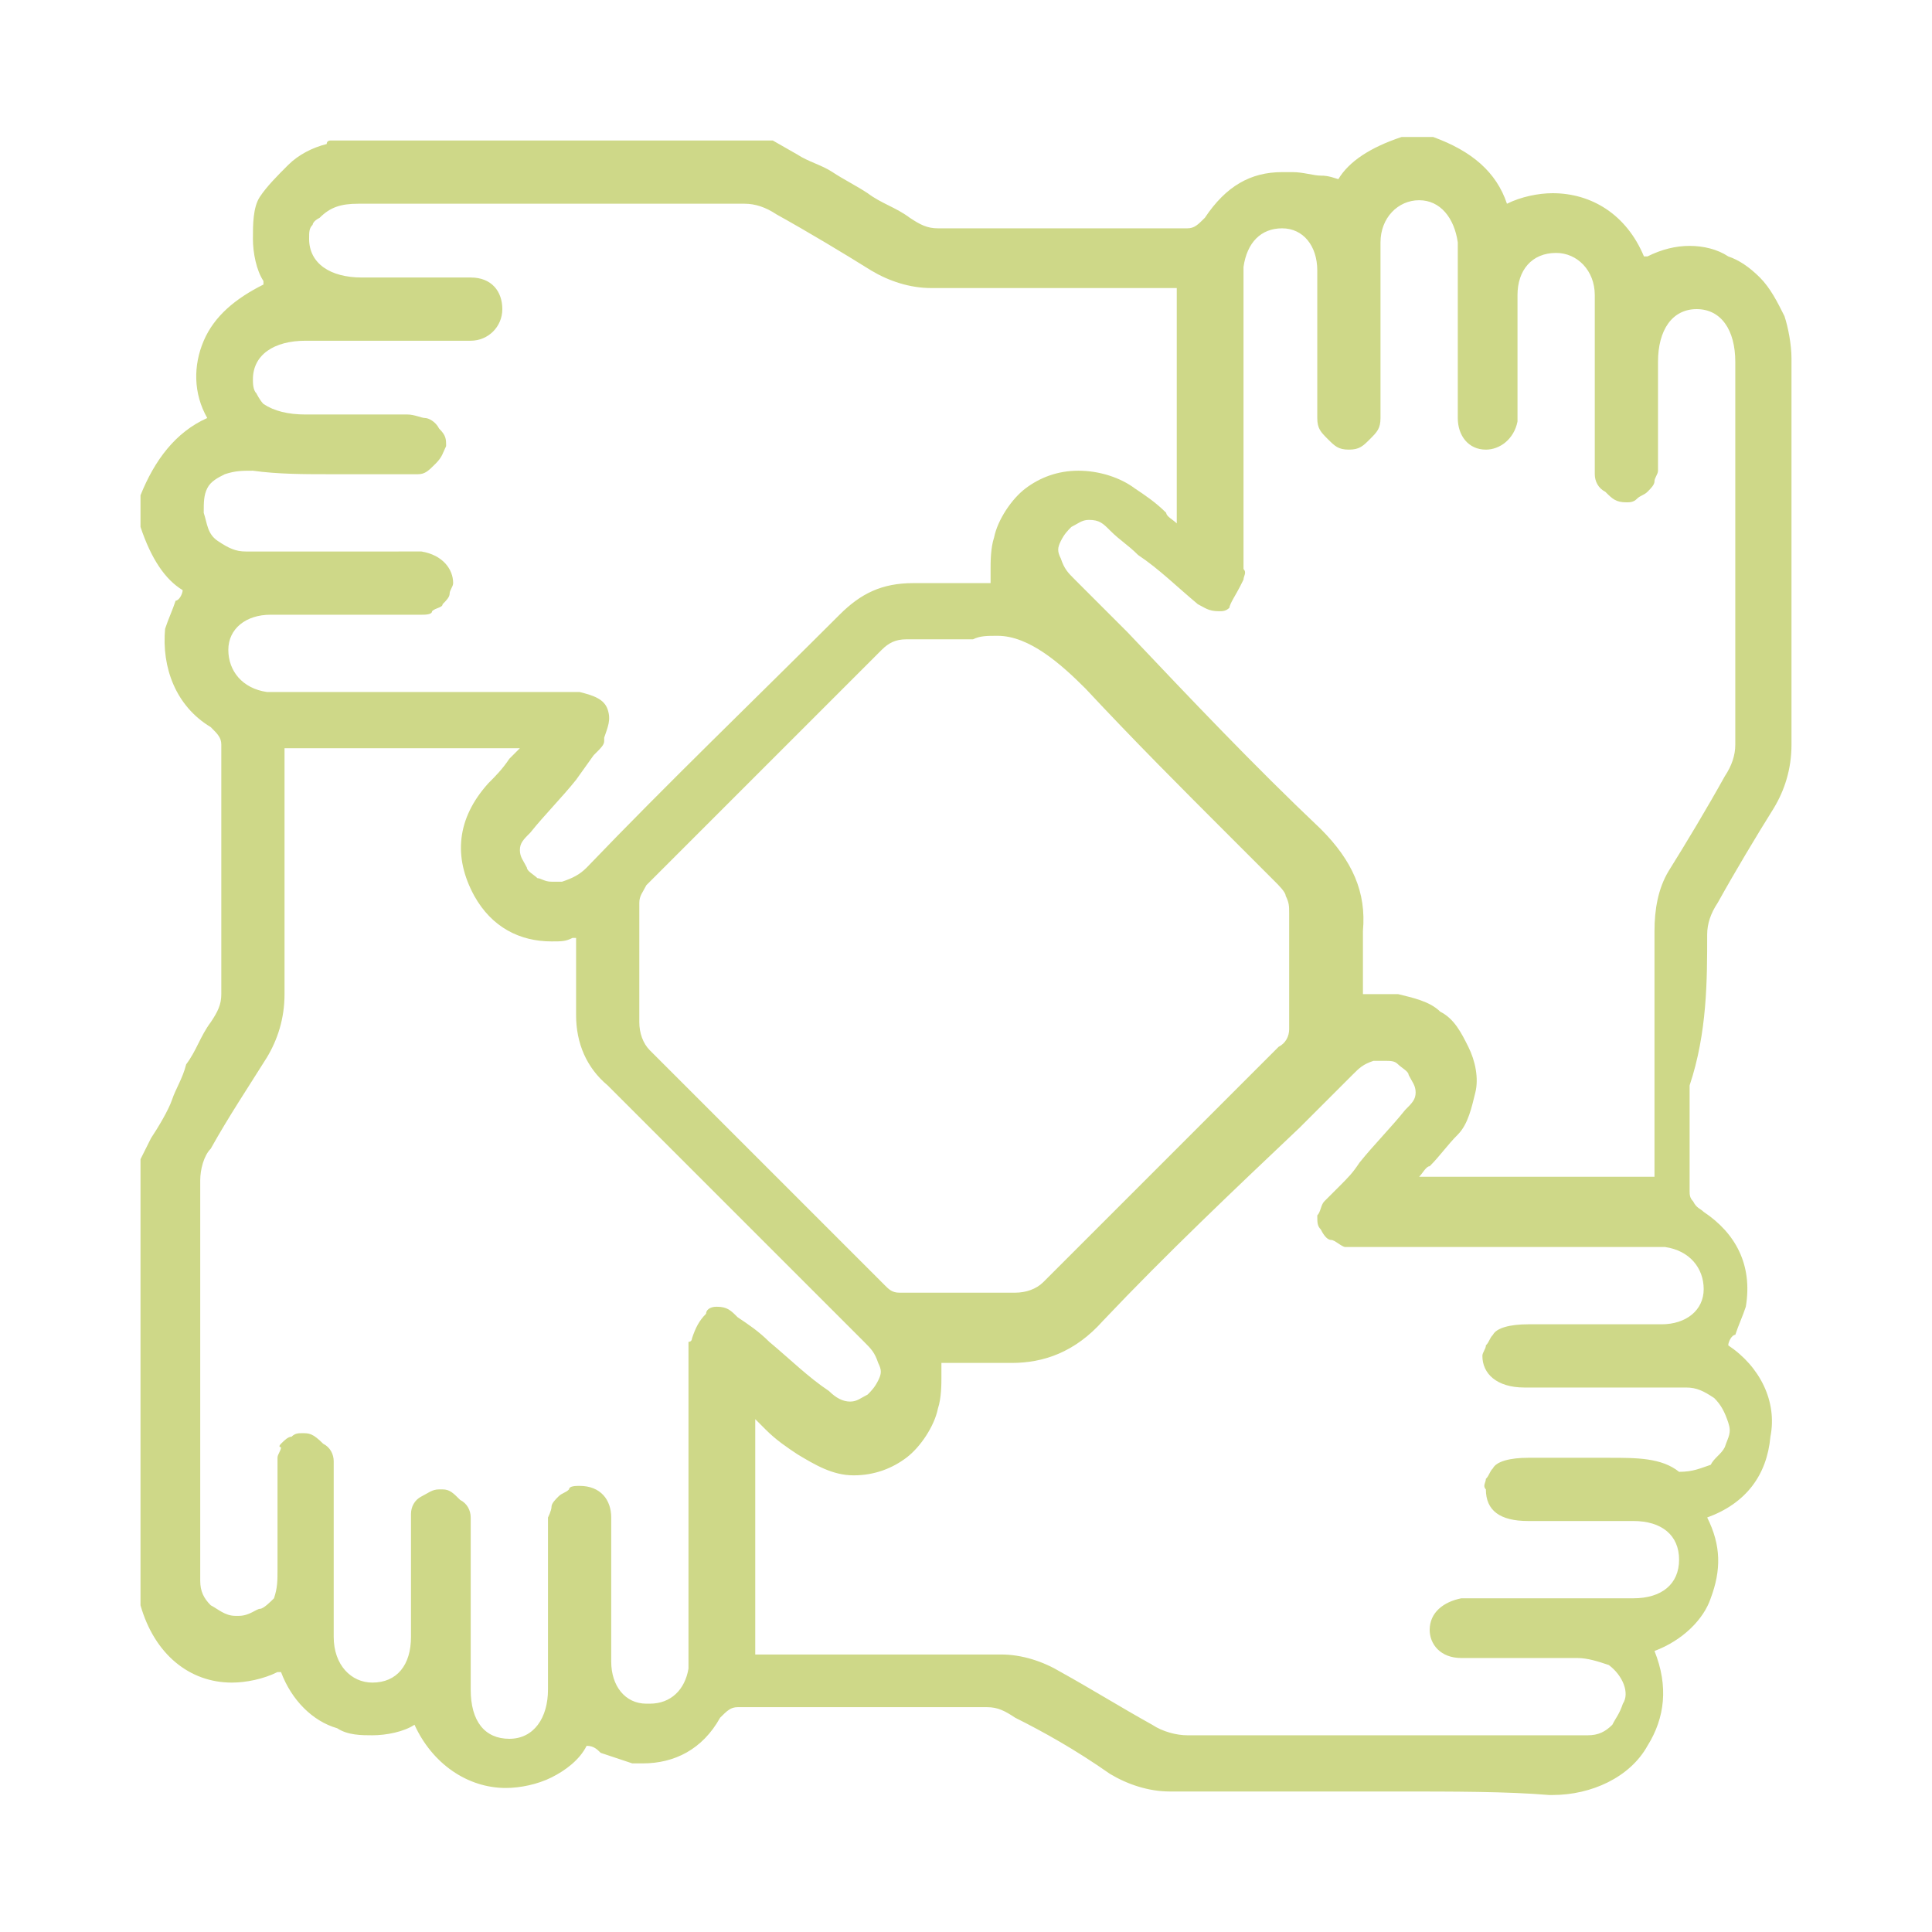 <?xml version="1.0" encoding="UTF-8"?>
<!-- Generator: Adobe Illustrator 25.0.0, SVG Export Plug-In . SVG Version: 6.00 Build 0)  -->
<svg xmlns="http://www.w3.org/2000/svg" xmlns:xlink="http://www.w3.org/1999/xlink" version="1.1" id="Layer_1" x="0px" y="0px" viewBox="0 0 55 55" style="enable-background:new 0 0 55 55;" xml:space="preserve">
<style type="text/css">
	.st0{fill:#CED888;}
</style>
<path class="st0" d="M48.6,26.6c0-0.3,0.1-0.6,0.3-0.9c0.5-0.9,1.1-1.9,1.6-2.7c0.3-0.5,0.5-1.1,0.5-1.8c0-0.9,0-1.6,0-2.5  c0-2.8,0-5.7,0-8.5c0-0.4-0.1-0.9-0.2-1.2c-0.2-0.4-0.4-0.8-0.7-1.1c-0.3-0.3-0.6-0.5-0.9-0.6c-0.3-0.2-0.7-0.3-1.1-0.3  c-0.4,0-0.8,0.1-1.2,0.3c0,0,0,0-0.1,0c-0.5-1.2-1.5-1.8-2.6-1.8c-0.4,0-0.9,0.1-1.3,0.3c-0.3-0.9-1-1.5-2.1-1.9l0,0h-0.9l0,0  c-0.9,0.3-1.5,0.7-1.8,1.2C37.8,5,37.7,5,37.6,5c-0.2,0-0.5-0.1-0.8-0.1c-0.1,0-0.3,0-0.3,0c-0.9,0-1.6,0.4-2.2,1.3  c-0.2,0.2-0.3,0.3-0.5,0.3c-1,0-2.1,0-3.2,0c-1.3,0-2.6,0-3.9,0c-0.3,0-0.5-0.1-0.8-0.3c-0.4-0.3-0.8-0.4-1.2-0.7  c-0.3-0.2-0.7-0.4-1-0.6c-0.3-0.2-0.7-0.3-1-0.5L22,4l0,0H9.5l0,0H9.4c0,0-0.1,0-0.1,0.1C8.9,4.2,8.5,4.4,8.2,4.7  C7.9,5,7.6,5.3,7.4,5.6S7.2,6.4,7.2,6.8c0,0.4,0.1,0.9,0.3,1.2v0.1l0,0C6.7,8.5,6.1,9,5.8,9.7c-0.3,0.7-0.3,1.5,0.1,2.2  C5,12.3,4.4,13.1,4,14.1l0,0V15l0,0c0.3,0.9,0.7,1.5,1.2,1.8c0,0.1-0.1,0.3-0.2,0.3c-0.1,0.3-0.2,0.5-0.3,0.8C4.6,19,5,20.1,6,20.7  c0.2,0.2,0.3,0.3,0.3,0.5c0,1,0,2,0,3.1c0,1.3,0,2.6,0,4c0,0.3-0.1,0.5-0.3,0.8c-0.3,0.4-0.4,0.8-0.7,1.2C5.2,30.7,5,31,4.9,31.3  s-0.4,0.8-0.6,1.1C4.2,32.6,4.1,32.8,4,33l0,0v12.6l0,0l0,0c0,0,0,0,0,0.1c0.4,1.4,1.4,2.2,2.6,2.2c0.4,0,0.9-0.1,1.3-0.3H8l0,0  c0.3,0.8,0.9,1.4,1.6,1.6c0.3,0.2,0.7,0.2,1,0.2c0.4,0,0.9-0.1,1.2-0.3c0.5,1.1,1.5,1.8,2.6,1.8c0.4,0,0.9-0.1,1.3-0.3  c0.4-0.2,0.8-0.5,1-0.9c0.2,0,0.3,0.1,0.4,0.2c0.3,0.1,0.6,0.2,0.9,0.3c0.1,0,0.3,0,0.3,0c0.9,0,1.7-0.4,2.2-1.3  c0.2-0.2,0.3-0.3,0.5-0.3c1.1,0,2.1,0,3.2,0c1.3,0,2.6,0,3.9,0c0.3,0,0.5,0.1,0.8,0.3c0.8,0.4,1.7,0.9,2.7,1.6  c0.5,0.3,1.1,0.5,1.7,0.5l0,0c0.9,0,1.9,0,2.8,0c1.2,0,2.4,0,3.6,0c1.7,0,3.2,0,4.4,0.1h0.1c1.1,0,2.2-0.5,2.7-1.4  c0.5-0.8,0.6-1.7,0.2-2.7c0.8-0.3,1.4-0.9,1.6-1.5c0.3-0.8,0.3-1.5-0.1-2.3c1.1-0.4,1.7-1.2,1.8-2.3c0.2-1-0.3-2-1.2-2.6  c0-0.1,0.1-0.3,0.2-0.3c0.1-0.3,0.2-0.5,0.3-0.8c0.2-1.2-0.3-2.1-1.2-2.7c-0.1-0.1-0.2-0.1-0.3-0.3c-0.1-0.1-0.1-0.2-0.1-0.3  c0-1,0-2,0-3C48.6,29.4,48.6,27.9,48.6,26.6z M45.8,41.5h-2.3c-0.5,0-0.9,0.1-1,0.3c-0.1,0.1-0.1,0.2-0.2,0.3c0,0.1-0.1,0.2,0,0.3  c0,0.6,0.4,0.9,1.2,0.9h1.8c0.4,0,0.9,0,1.2,0c0.8,0,1.3,0.4,1.3,1.1c0,0.7-0.5,1.1-1.3,1.1c-0.6,0-1.2,0-2,0h-2.7  c-0.1,0-0.2,0-0.2,0c-0.5,0.1-0.9,0.4-0.9,0.9c0,0.4,0.3,0.8,0.9,0.8c0.3,0,0.5,0,0.9,0h1c0.4,0,0.9,0,1.4,0c0.3,0,0.6,0.1,0.9,0.2  c0.4,0.3,0.6,0.8,0.4,1.1c-0.1,0.3-0.2,0.4-0.3,0.6c-0.2,0.2-0.4,0.3-0.7,0.3c-0.1,0-0.2,0-0.3,0h-5c-1.6,0-3.8,0-6.1,0  c-0.3,0-0.7-0.1-1-0.3c-0.9-0.5-1.7-1-2.6-1.5c-0.5-0.3-1.1-0.5-1.7-0.5l0,0c-0.9,0-1.7,0-2.9,0h-4.1v-6.7l0.3,0.3  c0.3,0.3,0.6,0.5,0.9,0.7c0.5,0.3,1,0.6,1.6,0.6c0.6,0,1.1-0.2,1.5-0.5c0.4-0.3,0.8-0.9,0.9-1.4c0.1-0.3,0.1-0.7,0.1-0.9  c0-0.2,0-0.3,0-0.4h0.4c0.2,0,0.3,0,0.6,0s0.5,0,0.7,0c0.1,0,0.2,0,0.3,0c0.9,0,1.8-0.3,2.6-1.2c1.8-1.9,3.7-3.7,5.6-5.5l1.5-1.5  c0.2-0.2,0.3-0.3,0.6-0.4c0.1,0,0.2,0,0.3,0c0.2,0,0.3,0,0.4,0.1c0.1,0.1,0.3,0.2,0.3,0.3c0.1,0.2,0.2,0.3,0.2,0.5s-0.1,0.3-0.3,0.5  c-0.4,0.5-0.9,1-1.3,1.5c-0.2,0.3-0.3,0.4-0.6,0.7l-0.1,0.1c-0.1,0.1-0.2,0.2-0.3,0.3c-0.1,0.1-0.1,0.3-0.2,0.4c0,0.2,0,0.3,0.1,0.4  c0.1,0.2,0.2,0.3,0.3,0.3s0.3,0.2,0.4,0.2c0.1,0,0.2,0,0.3,0h8.5c0.1,0,0.2,0,0.3,0c0.7,0.1,1.1,0.6,1.1,1.2s-0.5,1-1.2,1  c-0.5,0-1,0-1.6,0h-2.2c-0.5,0-0.9,0.1-1,0.3c-0.1,0.1-0.1,0.2-0.2,0.3c0,0.1-0.1,0.2-0.1,0.3c0,0.5,0.4,0.9,1.2,0.9h2.5  c0.9,0,1.5,0,2.1,0c0.3,0,0.5,0.1,0.8,0.3c0.2,0.2,0.3,0.4,0.4,0.7c0.1,0.3,0,0.4-0.1,0.7c-0.1,0.2-0.3,0.3-0.4,0.5  c-0.3,0.1-0.5,0.2-0.9,0.2C47.3,41.5,46.6,41.5,45.8,41.5z M19.6,38.8C19.6,38.9,19.6,38.9,19.6,38.8v1.9c0,2.1,0,4.2,0,6.3v0.1  c0,0.2,0,0.3,0,0.4c-0.1,0.6-0.5,1-1.1,1h-0.1c-0.6,0-1-0.5-1-1.2c0-0.9,0-1.8,0-2.6c0-0.3,0-0.8,0-1.1v-0.1c0-0.1,0-0.2,0-0.3  c0-0.5-0.3-0.9-0.9-0.9c-0.1,0-0.3,0-0.3,0.1c-0.1,0.1-0.2,0.1-0.3,0.2c-0.1,0.1-0.2,0.2-0.2,0.3c0,0.1-0.1,0.3-0.1,0.3  c0,0.5,0,0.9,0,1.5c0,0.2,0,0.4,0,0.6v0.9c0,0.6,0,1.3,0,1.9c0,0.8-0.4,1.4-1.1,1.4l0,0c-0.7,0-1.1-0.5-1.1-1.4c0-0.9,0-1.9,0-2.8  v-1.7c0-0.2,0-0.3,0-0.4c0-0.2-0.1-0.4-0.3-0.5c-0.2-0.2-0.3-0.3-0.5-0.3h-0.1c-0.2,0-0.3,0.1-0.5,0.2c-0.2,0.1-0.3,0.3-0.3,0.5  c0,0.2,0,0.3,0,0.4c0,0.4,0,0.9,0,1.4s0,1.1,0,1.7c0,0.8-0.4,1.3-1.1,1.3l0,0c-0.6,0-1.1-0.5-1.1-1.3c0-0.9,0-2,0-3v-1.6  c0-0.2,0-0.3,0-0.4c0-0.2-0.1-0.4-0.3-0.5c-0.3-0.3-0.4-0.3-0.6-0.3l0,0c-0.1,0-0.2,0-0.3,0.1c-0.1,0-0.2,0.1-0.3,0.2S8,41.2,8,41.2  c0,0.1-0.1,0.2-0.1,0.3c0,0.6,0,1.1,0,1.7c0,0.5,0,1,0,1.5c0,0.3,0,0.5-0.1,0.8c-0.1,0.1-0.3,0.3-0.4,0.3s-0.3,0.2-0.6,0.2H6.7  c-0.3,0-0.5-0.2-0.7-0.3c-0.2-0.2-0.3-0.4-0.3-0.7c0-0.1,0-0.3,0-0.3v-2.1c0-2.9,0-6,0-9c0-0.3,0.1-0.7,0.3-0.9  c0.5-0.9,1.1-1.8,1.6-2.6c0.3-0.5,0.5-1.1,0.5-1.8c0-1.5,0-3.2,0-4.7c0-0.6,0-1.2,0-1.8v-0.5h6.7l-0.3,0.3c-0.2,0.3-0.4,0.5-0.6,0.7  c-0.9,1-1,2.1-0.4,3.2c0.5,0.9,1.3,1.3,2.2,1.3c0.3,0,0.4,0,0.6-0.1l0,0h0.1l0,0v0.8c0,0.2,0,0.3,0,0.4c0,0.3,0,0.7,0,1  c0,0.8,0.3,1.5,0.9,2c2.5,2.5,5,5,7.3,7.3c0.2,0.2,0.3,0.3,0.4,0.6c0.1,0.2,0.1,0.3,0,0.5s-0.2,0.3-0.3,0.4  c-0.2,0.1-0.3,0.2-0.5,0.2s-0.4-0.1-0.6-0.3c-0.6-0.4-1.1-0.9-1.7-1.4c-0.3-0.3-0.6-0.5-0.9-0.7c-0.2-0.2-0.3-0.3-0.6-0.3  c-0.2,0-0.3,0.1-0.3,0.2c-0.2,0.2-0.3,0.4-0.4,0.7c0,0,0,0.1-0.1,0.1C19.6,38.5,19.6,38.7,19.6,38.8L19.6,38.8z M9.3,13.5h2.3  c0.1,0,0.3,0,0.3,0c0.2,0,0.3-0.1,0.5-0.3c0.2-0.2,0.2-0.3,0.3-0.5c0-0.2,0-0.3-0.2-0.5c-0.1-0.2-0.3-0.3-0.4-0.3s-0.3-0.1-0.5-0.1  c-0.4,0-0.9,0-1.3,0H8.7c-0.5,0-0.9-0.1-1.2-0.3c-0.1-0.1-0.2-0.3-0.2-0.3c-0.1-0.1-0.1-0.3-0.1-0.4c0-0.7,0.6-1.1,1.5-1.1h4.5  c0.1,0,0.1,0,0.2,0c0.5,0,0.9-0.4,0.9-0.9c0-0.5-0.3-0.9-0.9-0.9c-0.4,0-0.9,0-1.4,0h-1.7c-0.9,0-1.5-0.4-1.5-1.1  c0-0.2,0-0.3,0.1-0.4c0,0,0-0.1,0.2-0.2c0.3-0.3,0.6-0.4,1.1-0.4h4.6c1.8,0,4.1,0,6.4,0c0.3,0,0.6,0.1,0.9,0.3  c0.9,0.5,1.9,1.1,2.7,1.6c0.5,0.3,1.1,0.5,1.7,0.5l0,0c0.9,0,1.8,0,2.9,0h4.1v6.7c-0.1-0.1-0.3-0.2-0.3-0.3  c-0.3-0.3-0.6-0.5-0.9-0.7c-0.4-0.3-1-0.5-1.6-0.5c-0.6,0-1.1,0.2-1.5,0.5s-0.8,0.9-0.9,1.4c-0.1,0.3-0.1,0.7-0.1,0.9  c0,0.2,0,0.3,0,0.4h-0.6c-0.3,0-0.4,0-0.7,0c-0.3,0-0.6,0-0.9,0H26c-0.9,0-1.5,0.3-2.1,0.9c-2.4,2.4-4.9,4.8-7.2,7.2l0,0  c-0.2,0.2-0.4,0.3-0.7,0.4c-0.1,0-0.2,0-0.3,0c-0.2,0-0.3-0.1-0.4-0.1c-0.1-0.1-0.3-0.2-0.3-0.3c-0.1-0.2-0.2-0.3-0.2-0.5  s0.1-0.3,0.3-0.5c0.4-0.5,0.9-1,1.3-1.5l0.5-0.7l0.1-0.1c0.1-0.1,0.2-0.2,0.2-0.3V21c0.1-0.3,0.2-0.5,0.1-0.8  c-0.1-0.3-0.4-0.4-0.8-0.5c-0.2,0-0.3,0-0.4,0c-0.1,0-0.3,0-0.3,0c-0.1,0-0.2,0-0.3,0H7.9c-0.1,0-0.3,0-0.3,0  c-0.7-0.1-1.1-0.6-1.1-1.2c0-0.6,0.5-1,1.2-1c0.4,0,0.8,0,1.4,0h1.4c0.4,0,0.9,0,1.5,0c0.1,0,0.3,0,0.3-0.1c0.1-0.1,0.3-0.1,0.3-0.2  c0.1-0.1,0.2-0.2,0.2-0.3c0-0.1,0.1-0.2,0.1-0.3c0-0.4-0.3-0.8-0.9-0.9h-0.3H9c-0.9,0-1.5,0-2,0c-0.3,0-0.5-0.1-0.8-0.3  c-0.3-0.2-0.3-0.5-0.4-0.8c0-0.3,0-0.5,0.1-0.7c0.1-0.2,0.3-0.3,0.5-0.4c0.3-0.1,0.5-0.1,0.8-0.1C7.9,13.5,8.7,13.5,9.3,13.5z   M35.3,16.7l0.1-0.2c0-0.1,0.1-0.2,0-0.3c0-0.1,0-0.1,0-0.1V9.2c0-0.4,0-0.9,0-1.3V7.9c0-0.1,0-0.2,0-0.3c0.1-0.7,0.5-1.1,1.1-1.1  l0,0c0.6,0,1,0.5,1,1.2c0,0.9,0,1.8,0,2.6c0,0.4,0,0.8,0,1.2v0.1c0,0.1,0,0.2,0,0.3c0,0.3,0.1,0.4,0.3,0.6c0.2,0.2,0.3,0.3,0.6,0.3  l0,0c0.3,0,0.4-0.1,0.6-0.3c0.2-0.2,0.3-0.3,0.3-0.6c0-0.1,0-0.2,0-0.3v-0.1c0-0.4,0-0.9,0-1.4c0-1,0-2.1,0-3.2  c0-0.7,0.5-1.2,1.1-1.2s1,0.5,1.1,1.2c0,0.1,0,0.2,0,0.3v4.4c0,0.1,0,0.3,0,0.3c0,0.5,0.3,0.9,0.8,0.9l0,0c0.4,0,0.8-0.3,0.9-0.8  c0-0.1,0-0.3,0-0.3v-0.2c0-0.3,0-0.7,0-1c0-0.7,0-1.4,0-2.1c0-0.7,0.4-1.2,1.1-1.2l0,0c0.6,0,1.1,0.5,1.1,1.2c0,1,0,2.1,0,3.2  c0,0.5,0,0.9,0,1.5v0.1c0,0.1,0,0.3,0,0.3c0,0.2,0.1,0.4,0.3,0.5c0.2,0.2,0.3,0.3,0.6,0.3l0,0c0.1,0,0.2,0,0.3-0.1  c0.1-0.1,0.2-0.1,0.3-0.2c0.1-0.1,0.2-0.2,0.2-0.3s0.1-0.2,0.1-0.3c0-0.8,0-1.5,0-2.2c0-0.3,0-0.6,0-0.9c0-0.9,0.4-1.5,1.1-1.5l0,0  c0.7,0,1.1,0.6,1.1,1.5v2c0,2.9,0,5.9,0,8.9c0,0.3-0.1,0.6-0.3,0.9c-0.5,0.9-1.1,1.9-1.6,2.7c-0.3,0.5-0.4,1.1-0.4,1.7  c0,1.5,0,3.2,0,4.7v2.3h-6.7c0.1-0.1,0.2-0.3,0.3-0.3c0.3-0.3,0.5-0.6,0.8-0.9c0.3-0.3,0.4-0.8,0.5-1.2c0.1-0.4,0-0.9-0.2-1.3  c-0.2-0.4-0.4-0.8-0.8-1c-0.3-0.3-0.8-0.4-1.2-0.5c-0.2,0-0.3,0-0.4,0c-0.1,0-0.3,0-0.3,0c-0.2,0-0.3,0-0.3,0c0-0.2,0-0.3,0-0.5  c0-0.4,0-0.9,0-1.3c0.1-1.1-0.3-2-1.2-2.9c-1.9-1.8-3.7-3.7-5.5-5.6l-1.5-1.5c-0.2-0.2-0.3-0.3-0.4-0.6c-0.1-0.2-0.1-0.3,0-0.5  c0.1-0.2,0.2-0.3,0.3-0.4c0.2-0.1,0.3-0.2,0.5-0.2c0.3,0,0.4,0.1,0.6,0.3c0.3,0.3,0.5,0.4,0.8,0.7c0.6,0.4,1.1,0.9,1.7,1.4  c0.2,0.1,0.3,0.2,0.6,0.2c0.1,0,0.2,0,0.3-0.1C35,17.2,35.2,16.9,35.3,16.7z M18.2,25.7c0-0.2,0.1-0.3,0.2-0.5  c2.6-2.6,4.8-4.8,6.7-6.7c0.2-0.2,0.4-0.3,0.7-0.3c0.2,0,0.4,0,0.7,0c0.2,0,0.3,0,0.5,0s0.4,0,0.7,0l0,0c0.2-0.1,0.4-0.1,0.7-0.1  c0.9,0,1.8,0.8,2.5,1.5c1.4,1.5,2.7,2.8,4.1,4.2c0.4,0.4,0.9,0.9,1.3,1.3c0.1,0.1,0.3,0.3,0.3,0.4c0.1,0.2,0.1,0.3,0.1,0.5  c0,0.5,0,0.9,0,1.5c0,0.6,0,1.2,0,1.8c0,0.2-0.1,0.4-0.3,0.5c-2.6,2.6-4.7,4.7-6.7,6.7c-0.2,0.2-0.5,0.3-0.8,0.3c-0.5,0-1,0-1.5,0  c-0.6,0-1.3,0-1.8,0c-0.2,0-0.3-0.1-0.4-0.2c-2-2-4.4-4.4-6.7-6.7c-0.2-0.2-0.3-0.5-0.3-0.8C18.2,27.8,18.2,26.7,18.2,25.7z"></path>
</svg>
